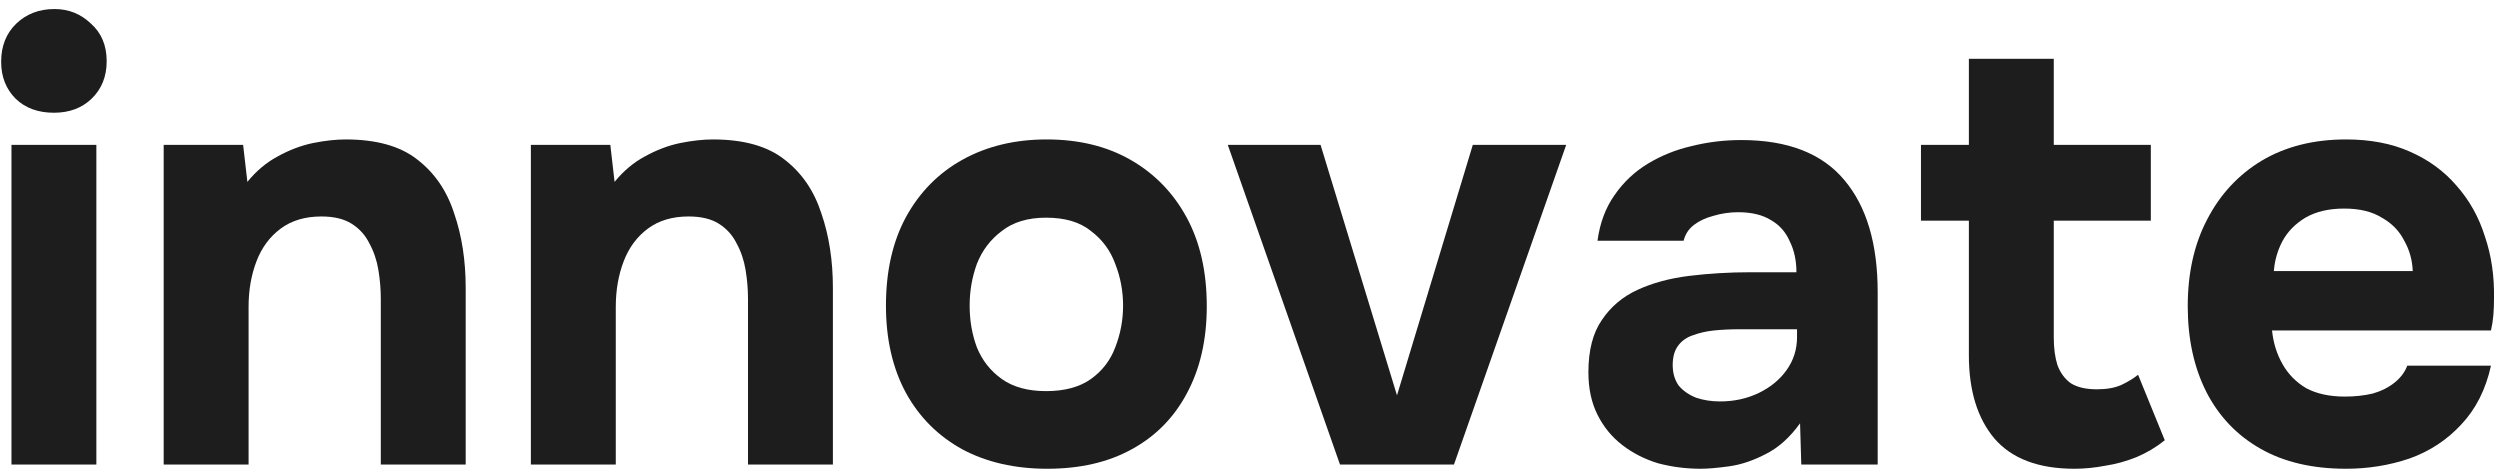 <svg xmlns="http://www.w3.org/2000/svg" width="176" height="33" viewBox="0 0 176 33" fill="none"><path d="M165.16 33C162.798 33 160.791 32.53 159.14 31.591C157.489 30.652 156.223 29.328 155.34 27.62C154.458 25.884 154.017 23.863 154.017 21.558C154.017 19.223 154.472 17.188 155.383 15.452C156.294 13.687 157.575 12.307 159.226 11.31C160.905 10.314 162.883 9.816 165.16 9.816C166.868 9.816 168.363 10.101 169.644 10.67C170.953 11.239 172.049 12.036 172.931 13.061C173.842 14.086 174.511 15.281 174.938 16.648C175.393 17.985 175.607 19.437 175.578 21.002C175.578 21.401 175.564 21.785 175.536 22.155C175.507 22.525 175.45 22.895 175.365 23.265H159.952C160.037 24.119 160.279 24.902 160.677 25.614C161.076 26.325 161.631 26.895 162.343 27.321C163.083 27.72 163.993 27.919 165.075 27.919C165.787 27.919 166.441 27.848 167.039 27.706C167.637 27.535 168.149 27.279 168.576 26.937C169.003 26.596 169.302 26.197 169.473 25.742H175.365C174.995 27.421 174.297 28.802 173.273 29.883C172.276 30.965 171.067 31.762 169.644 32.274C168.22 32.758 166.726 33 165.16 33ZM160.08 19.081H169.857C169.829 18.313 169.629 17.601 169.259 16.946C168.918 16.263 168.391 15.722 167.68 15.324C166.996 14.897 166.114 14.683 165.032 14.683C163.951 14.683 163.04 14.897 162.3 15.324C161.588 15.751 161.047 16.306 160.677 16.989C160.336 17.644 160.137 18.341 160.08 19.081Z" fill="#1D1D1D"></path><path d="M146.038 33C143.505 33 141.626 32.288 140.402 30.865C139.207 29.442 138.609 27.492 138.609 25.016V15.537H135.236V10.2H138.609V4.138H144.586V10.2H151.418V15.537H144.586V23.778C144.586 24.518 144.672 25.158 144.843 25.699C145.042 26.24 145.355 26.667 145.782 26.98C146.237 27.265 146.849 27.407 147.618 27.407C148.301 27.407 148.87 27.307 149.326 27.108C149.81 26.88 150.208 26.638 150.521 26.382L152.4 30.993C151.802 31.477 151.133 31.876 150.393 32.189C149.681 32.473 148.956 32.673 148.216 32.786C147.475 32.929 146.75 33 146.038 33Z" fill="#1D1D1D"></path><path d="M119.722 33C118.697 33 117.701 32.872 116.733 32.616C115.794 32.331 114.954 31.904 114.214 31.335C113.474 30.766 112.891 30.054 112.464 29.2C112.037 28.346 111.823 27.35 111.823 26.211C111.823 24.674 112.136 23.45 112.763 22.54C113.389 21.6 114.228 20.889 115.282 20.405C116.335 19.921 117.545 19.593 118.911 19.423C120.306 19.252 121.743 19.166 123.223 19.166H126.468C126.468 18.341 126.311 17.615 125.998 16.989C125.714 16.334 125.272 15.836 124.675 15.495C124.077 15.125 123.308 14.94 122.369 14.94C121.771 14.94 121.188 15.025 120.619 15.196C120.078 15.338 119.622 15.552 119.252 15.836C118.882 16.121 118.64 16.491 118.527 16.946H112.464C112.634 15.694 113.033 14.627 113.659 13.744C114.285 12.833 115.068 12.093 116.007 11.524C116.947 10.955 117.971 10.542 119.082 10.286C120.22 10.001 121.387 9.859 122.583 9.859C125.856 9.859 128.275 10.798 129.841 12.677C131.406 14.527 132.189 17.16 132.189 20.576V32.701H126.81L126.724 29.798C126.013 30.794 125.201 31.52 124.29 31.975C123.408 32.431 122.554 32.715 121.729 32.829C120.903 32.943 120.234 33 119.722 33ZM121.088 28.261C122.085 28.261 122.995 28.061 123.821 27.663C124.646 27.265 125.301 26.724 125.785 26.041C126.269 25.357 126.511 24.589 126.511 23.735V23.18H122.412C121.814 23.18 121.231 23.208 120.661 23.265C120.121 23.322 119.622 23.436 119.167 23.607C118.74 23.749 118.398 23.991 118.142 24.333C117.886 24.674 117.758 25.13 117.758 25.699C117.758 26.268 117.9 26.752 118.185 27.151C118.498 27.521 118.911 27.805 119.423 28.005C119.936 28.175 120.491 28.261 121.088 28.261Z" fill="#1D1D1D"></path><path d="M94.334 32.701L86.436 10.2H92.968L98.348 27.834L103.685 10.2H110.26L102.361 32.701H94.334Z" fill="#1D1D1D"></path><path d="M73.728 33C71.451 33 69.458 32.545 67.75 31.634C66.043 30.694 64.719 29.371 63.78 27.663C62.84 25.927 62.371 23.877 62.371 21.515C62.371 19.095 62.84 17.017 63.78 15.281C64.747 13.516 66.085 12.164 67.793 11.225C69.501 10.286 71.465 9.816 73.685 9.816C75.962 9.816 77.941 10.3 79.62 11.268C81.299 12.236 82.609 13.588 83.548 15.324C84.487 17.06 84.957 19.138 84.957 21.558C84.957 23.92 84.487 25.969 83.548 27.706C82.637 29.413 81.342 30.723 79.663 31.634C78.012 32.545 76.033 33 73.728 33ZM73.642 27.535C74.952 27.535 76.005 27.25 76.802 26.681C77.599 26.112 78.168 25.372 78.51 24.461C78.88 23.521 79.065 22.54 79.065 21.515C79.065 20.49 78.88 19.508 78.51 18.569C78.168 17.63 77.599 16.861 76.802 16.263C76.033 15.637 74.98 15.324 73.642 15.324C72.362 15.324 71.323 15.637 70.526 16.263C69.729 16.861 69.145 17.63 68.775 18.569C68.433 19.508 68.263 20.49 68.263 21.515C68.263 22.568 68.433 23.55 68.775 24.461C69.145 25.372 69.729 26.112 70.526 26.681C71.323 27.25 72.362 27.535 73.642 27.535Z" fill="#1D1D1D"></path><path d="M37.373 32.701V10.2H42.967L43.266 12.805C43.892 12.036 44.603 11.438 45.4 11.012C46.226 10.556 47.051 10.243 47.877 10.072C48.731 9.901 49.499 9.816 50.182 9.816C52.346 9.816 54.025 10.286 55.22 11.225C56.444 12.164 57.312 13.431 57.825 15.025C58.366 16.59 58.636 18.341 58.636 20.277V32.701H52.659V21.045C52.659 20.362 52.602 19.679 52.488 18.996C52.374 18.313 52.161 17.686 51.847 17.117C51.563 16.548 51.15 16.092 50.609 15.751C50.069 15.409 49.357 15.239 48.474 15.239C47.336 15.239 46.382 15.523 45.614 16.092C44.845 16.662 44.276 17.43 43.906 18.398C43.536 19.366 43.351 20.433 43.351 21.6V32.701H37.373Z" fill="#1D1D1D"></path><path d="M11.523 32.701V10.2H17.116L17.415 12.805C18.041 12.036 18.752 11.438 19.549 11.012C20.375 10.556 21.2 10.243 22.026 10.072C22.88 9.901 23.648 9.816 24.331 9.816C26.494 9.816 28.174 10.286 29.369 11.225C30.593 12.164 31.462 13.431 31.974 15.025C32.515 16.59 32.785 18.341 32.785 20.277V32.701H26.808V21.045C26.808 20.362 26.751 19.679 26.637 18.996C26.523 18.313 26.309 17.686 25.996 17.117C25.712 16.548 25.299 16.092 24.758 15.751C24.217 15.409 23.506 15.239 22.623 15.239C21.485 15.239 20.531 15.523 19.763 16.092C18.994 16.662 18.425 17.43 18.055 18.398C17.685 19.366 17.5 20.433 17.5 21.6V32.701H11.523Z" fill="#1D1D1D"></path><path d="M0.807 32.701V10.2H6.784V32.701H0.807ZM3.796 7.937C2.685 7.937 1.789 7.61 1.106 6.955C0.423 6.272 0.081 5.404 0.081 4.351C0.081 3.241 0.437 2.344 1.148 1.661C1.86 0.978 2.757 0.636 3.838 0.636C4.834 0.636 5.688 0.978 6.4 1.661C7.14 2.316 7.51 3.198 7.51 4.308C7.51 5.39 7.154 6.272 6.443 6.955C5.76 7.61 4.877 7.937 3.796 7.937Z" fill="#1D1D1D"></path></svg>